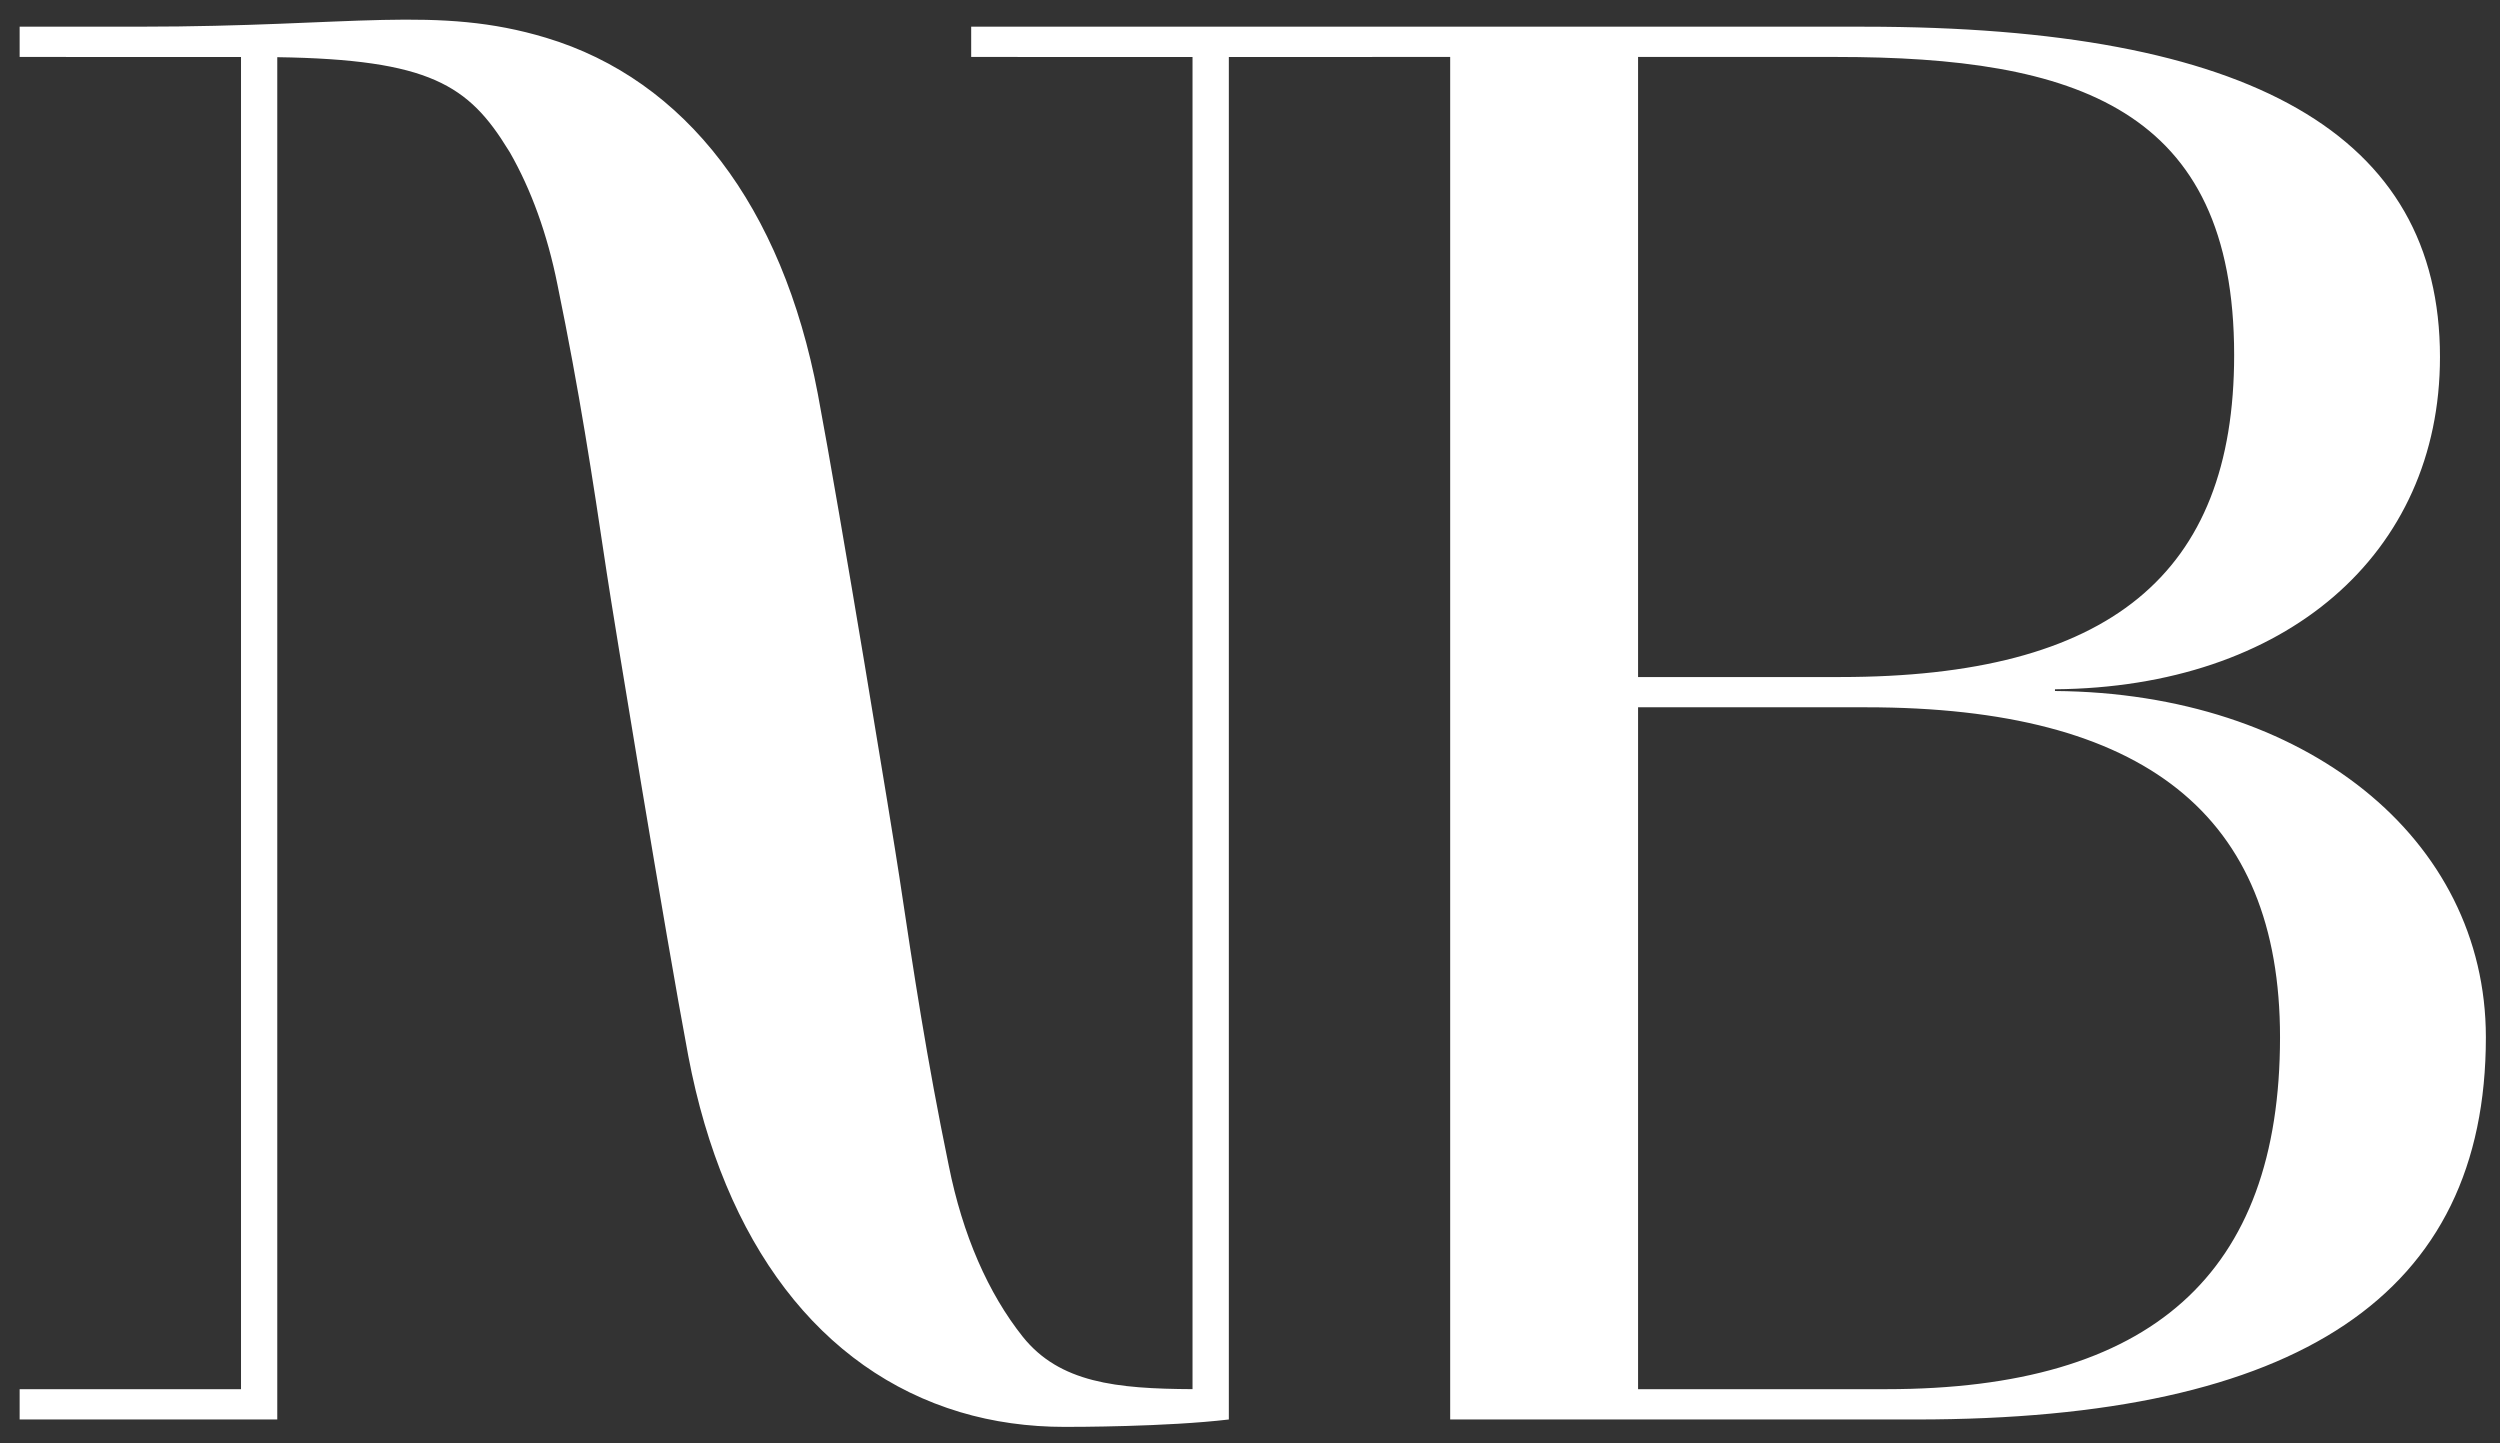 <?xml version="1.0" encoding="utf-8"?>
<!-- Generator: Adobe Illustrator 14.0.0, SVG Export Plug-In  -->
<!DOCTYPE svg PUBLIC "-//W3C//DTD SVG 1.1//EN" "http://www.w3.org/Graphics/SVG/1.1/DTD/svg11.dtd">
<svg version="1.1"
	 xmlns="http://www.w3.org/2000/svg" xmlns:xlink="http://www.w3.org/1999/xlink" xmlns:a="http://ns.adobe.com/AdobeSVGViewerExtensions/3.0/"
	 x="0px" y="0px" width="97px" height="56px" viewBox="-0.762 -0.762 97 56" enable-background="new -0.762 -0.762 97 56"
	 xml:space="preserve">
<rect x="-0.762" y="-0.762" width="97" height="56" fill="#333333" stroke="none"/>
<defs>
</defs>
<path fill="#FFFFFF" d="M78.971,26.049v-0.067c8.945-0.075,14.938-5.236,14.938-12.891c0-8.625-7.307-12.817-22.337-12.817
	L36.92,0.273v1.175l8.588,0.001v51.688c-2.966-0.014-5.156-0.25-6.585-2.031c-1.342-1.688-2.333-3.941-2.874-6.646
	c-0.867-4.207-1.351-7.436-1.912-11.174c-0.248-1.658-2.299-14.151-3.167-18.761C29.59,7.237,25.843,2.333,20.424,0.703
	c-4.222-1.271-7.44-0.43-15.746-0.43H0v1.175l8.589,0.001v51.689H0v1.176h9.996V1.457c5.922,0.086,7.428,1.09,8.966,3.601
	l0.062,0.098c0.823,1.441,1.449,3.16,1.841,5.116c0.864,4.196,1.351,7.429,1.912,11.173c0.245,1.642,2.289,14.1,3.166,18.761
	c1.381,7.288,5.126,12.197,10.548,13.822c1.282,0.385,2.659,0.574,4.054,0.573c0.371,0,3.94,0,6.372-0.287V1.449l8.588-0.001v52.866
	h18.081c14.874,0,22.104-4.85,22.104-14.83C95.688,31.751,88.671,26.123,78.971,26.049 M62.795,1.448h7.693
	c9.265,0,15.435,1.967,15.435,11.565c0,8.524-4.855,12.494-15.28,12.494h-7.848V1.448z M72.423,53.138h-9.628V26.681h8.854
	c10.803,0,16.054,4.187,16.054,12.803C87.703,48.673,82.705,53.138,72.423,53.138"/>
</svg>
